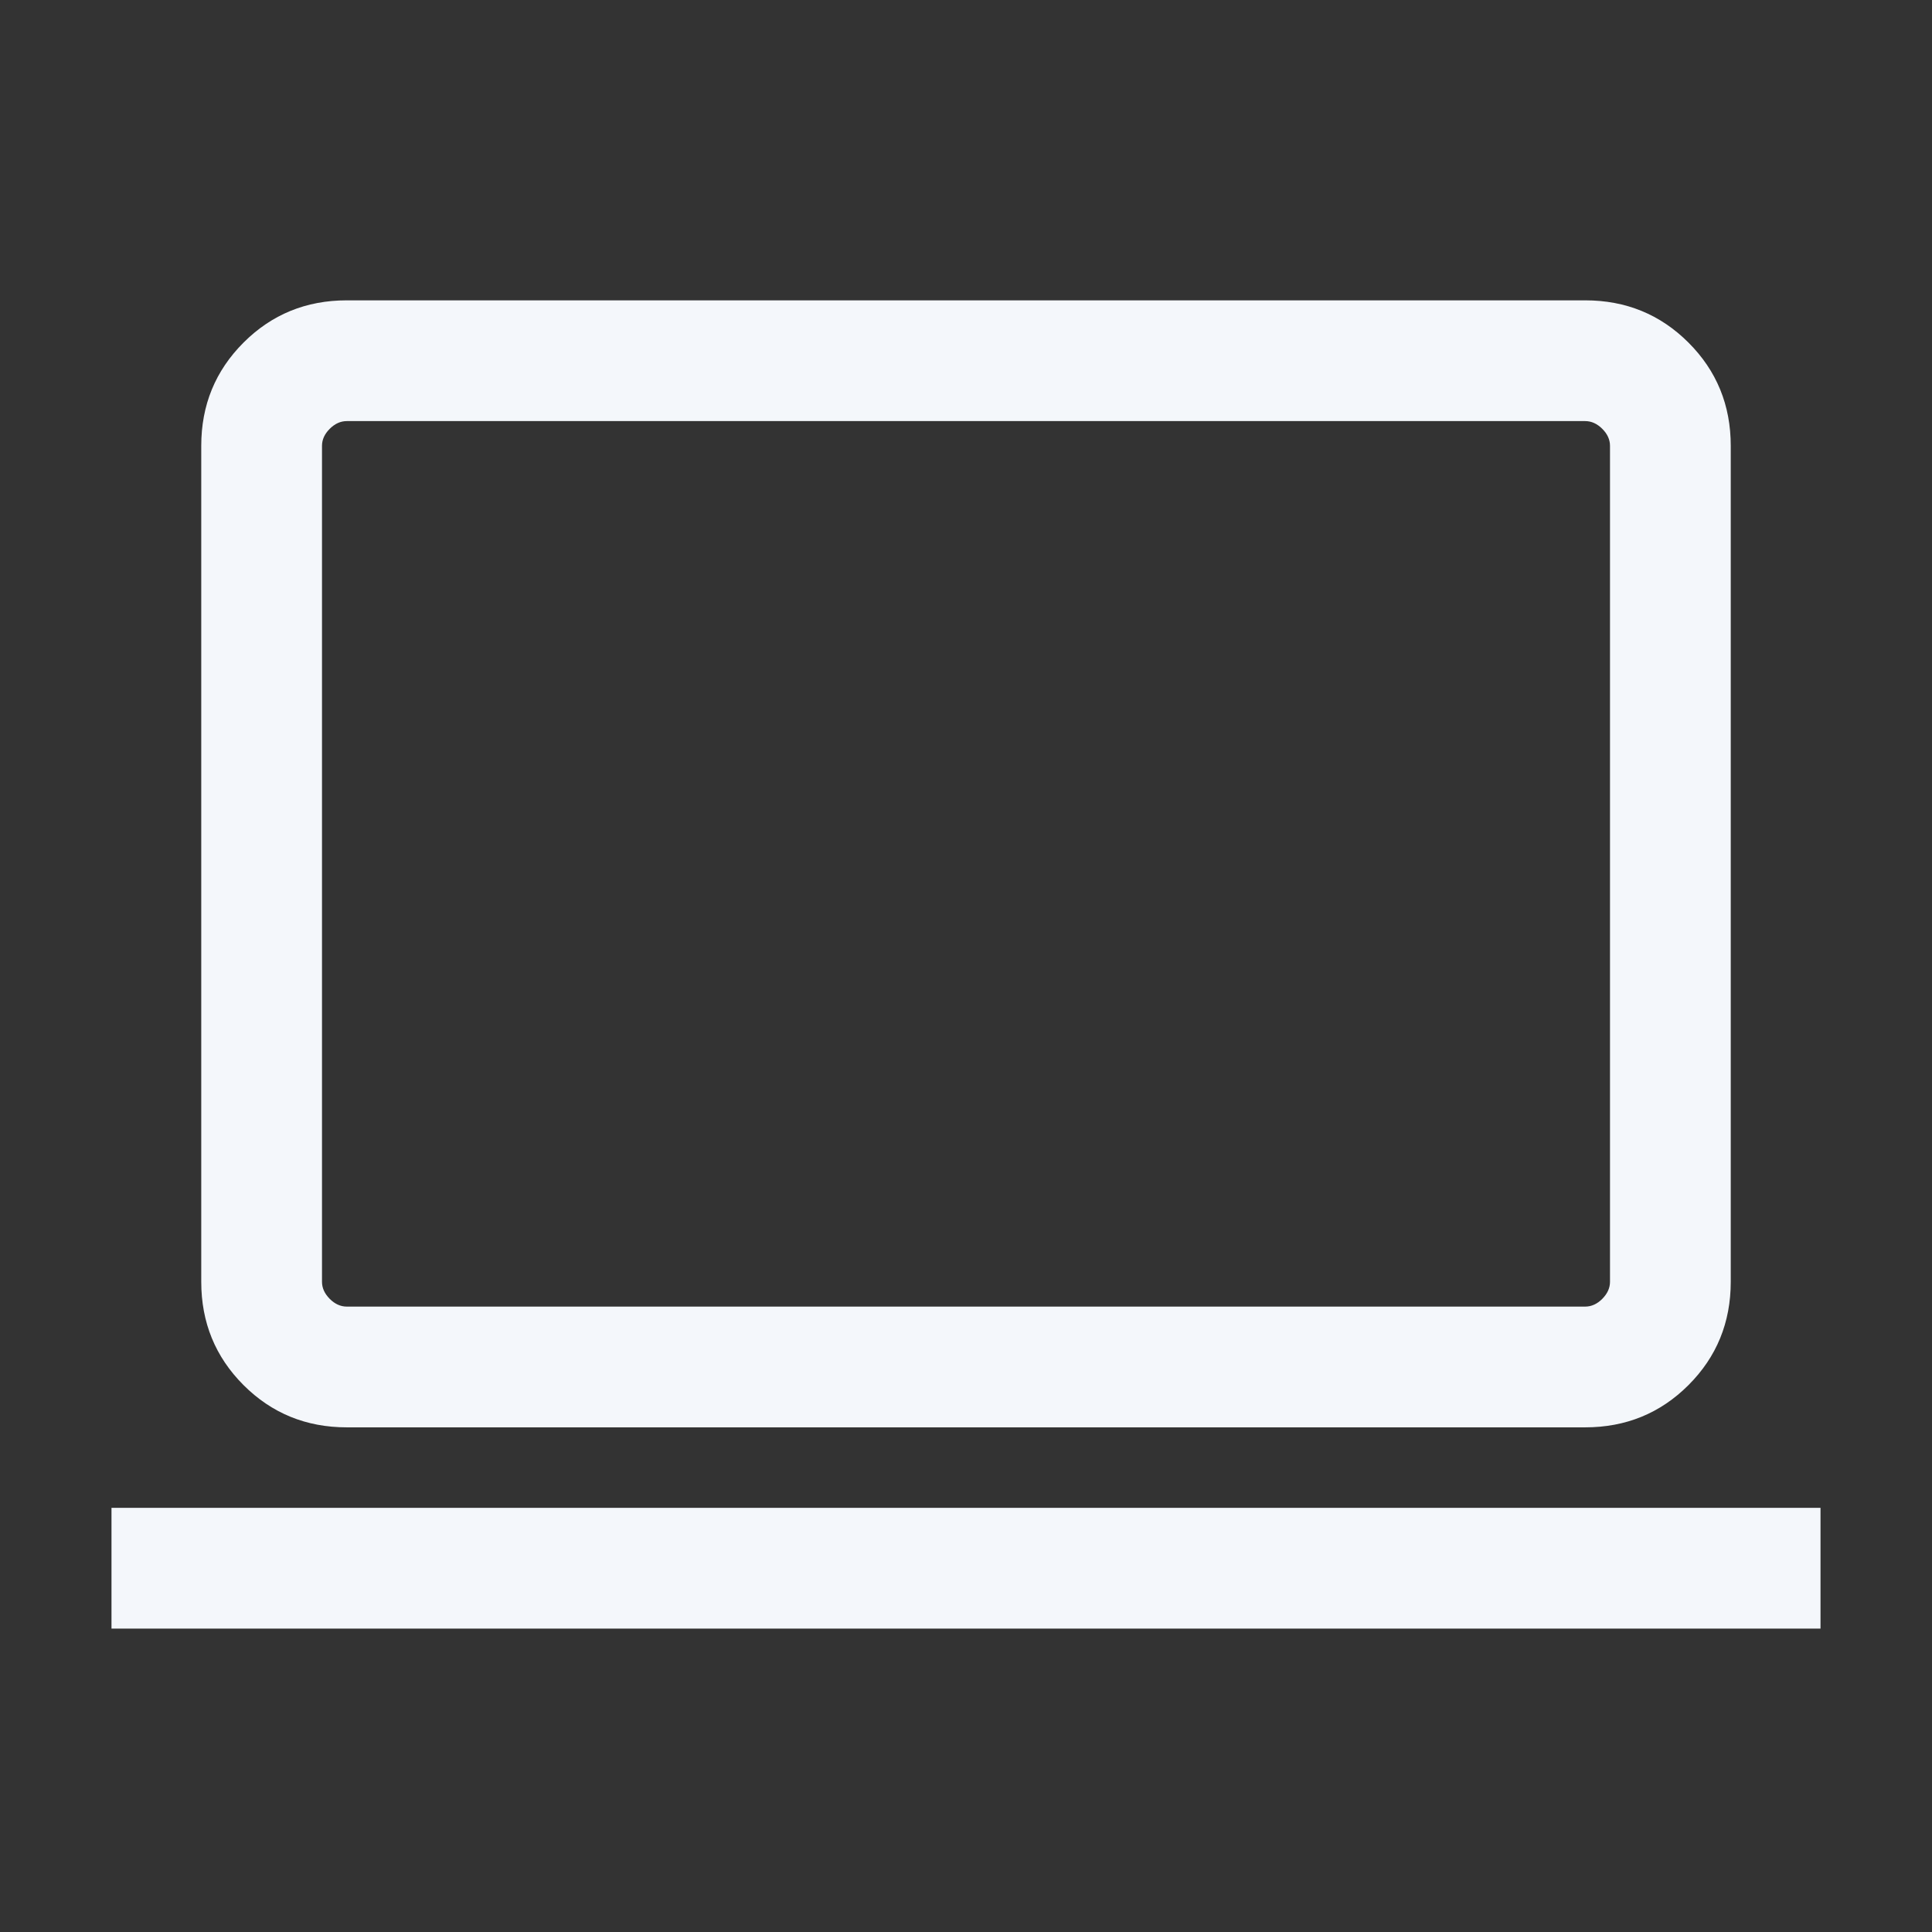 <?xml version="1.0" encoding="UTF-8"?> <svg xmlns="http://www.w3.org/2000/svg" width="24" height="24" viewBox="0 0 24 24" fill="none"><rect x="0" y="0" width="24" height="24" fill="#333333" stroke="none"/><mask id="mask0_3202_193" style="mask-type:alpha" maskUnits="userSpaceOnUse" x="0" y="0" width="24" height="24"><rect width="24" height="24" fill="#D9D9D9"></rect></mask><g mask="url(#mask0_3202_193)"><path d="M1.385 20.231V18.731H22.615V20.231H1.385ZM4.308 17.731C3.803 17.731 3.375 17.556 3.025 17.206C2.675 16.856 2.5 16.428 2.5 15.923V5.538C2.5 5.033 2.675 4.606 3.025 4.256C3.375 3.906 3.803 3.731 4.308 3.731H19.692C20.197 3.731 20.625 3.906 20.975 4.256C21.325 4.606 21.5 5.033 21.5 5.538V15.923C21.5 16.428 21.325 16.856 20.975 17.206C20.625 17.556 20.197 17.731 19.692 17.731H4.308ZM4.308 16.231H19.692C19.769 16.231 19.84 16.199 19.904 16.135C19.968 16.07 20 16 20 15.923V5.538C20 5.461 19.968 5.391 19.904 5.327C19.84 5.263 19.769 5.231 19.692 5.231H4.308C4.231 5.231 4.16 5.263 4.096 5.327C4.032 5.391 4 5.461 4 5.538V15.923C4 16 4.032 16.07 4.096 16.135C4.16 16.199 4.231 16.231 4.308 16.231Z" fill="#F4F7FB"></path></g></svg> 